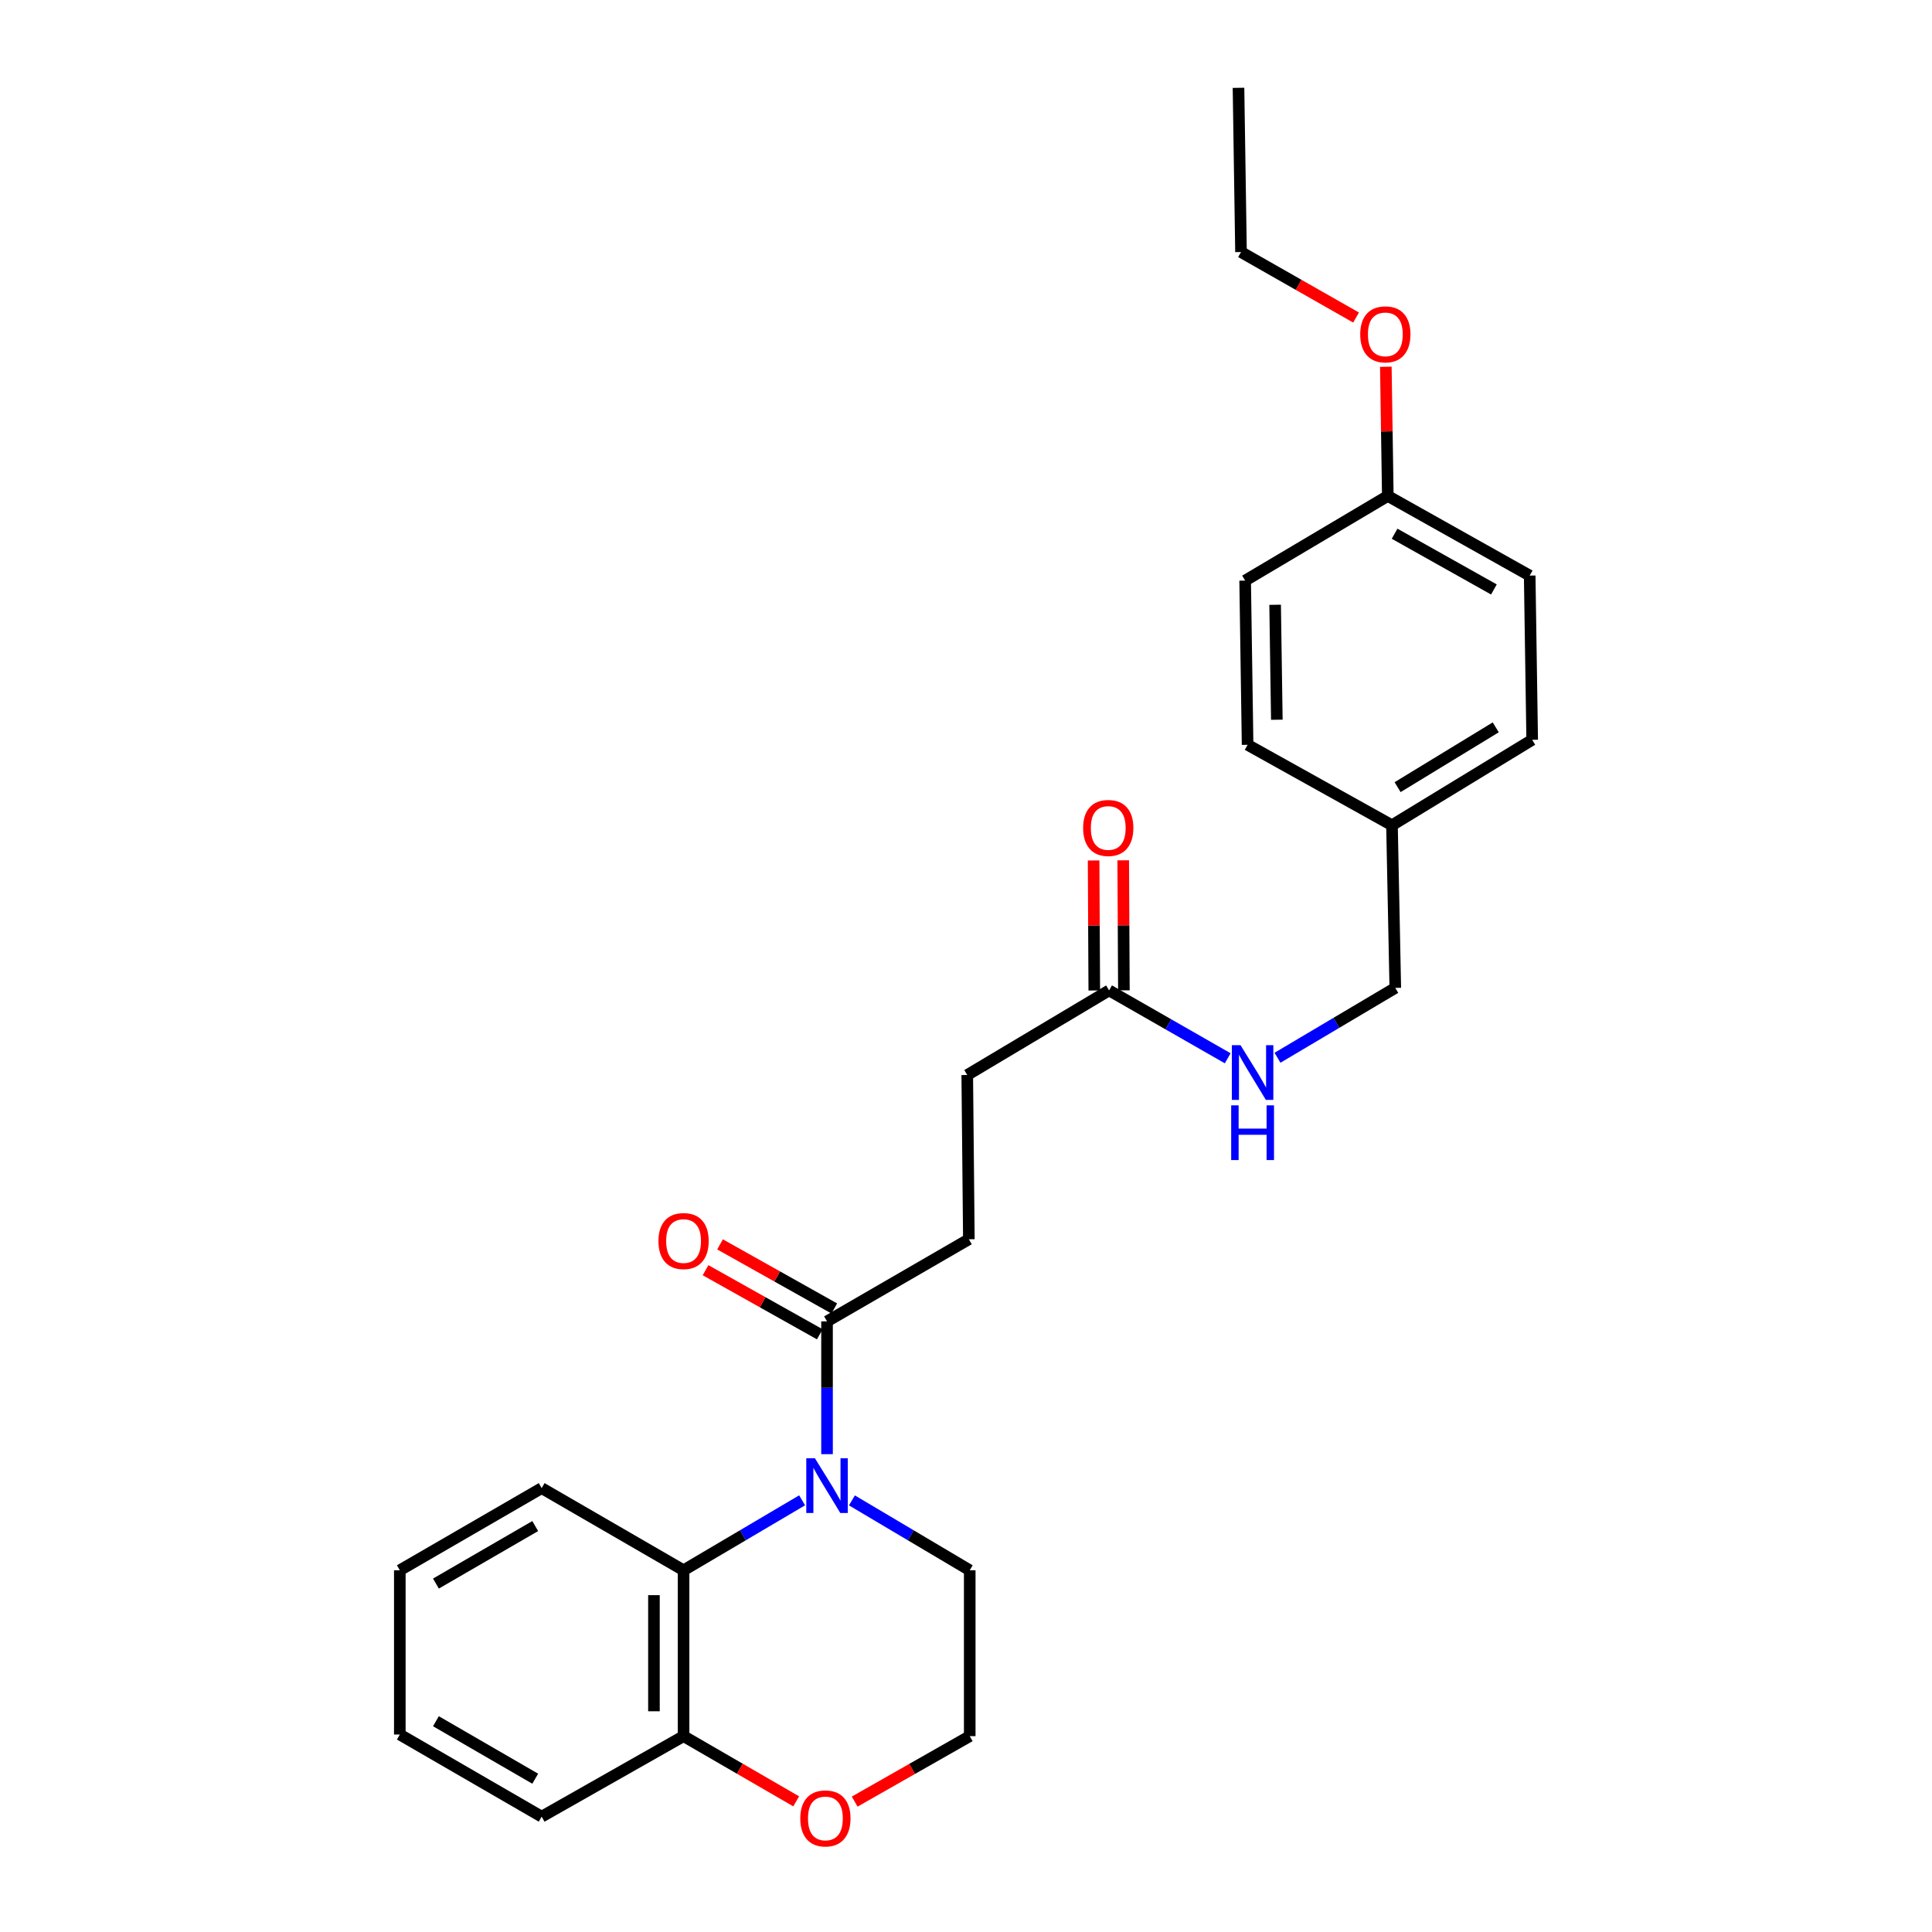 <?xml version='1.0' encoding='iso-8859-1'?>
<svg version='1.1' baseProfile='full'
              xmlns='http://www.w3.org/2000/svg'
                      xmlns:rdkit='http://www.rdkit.org/xml'
                      xmlns:xlink='http://www.w3.org/1999/xlink'
                  xml:space='preserve'
width='1000px' height='1000px' viewBox='0 0 1000 1000'>
<!-- END OF HEADER -->
<rect style='opacity:1.0;fill:#FFFFFF;stroke:none' width='1000' height='1000' x='0' y='0'> </rect>
<path class='bond-0' d='M 415.173,776.564 L 384.492,794.668' style='fill:none;fill-rule:evenodd;stroke:#0000FF;stroke-width:6px;stroke-linecap:butt;stroke-linejoin:miter;stroke-opacity:1' />
<path class='bond-0' d='M 384.492,794.668 L 353.812,812.771' style='fill:none;fill-rule:evenodd;stroke:#000000;stroke-width:6px;stroke-linecap:butt;stroke-linejoin:miter;stroke-opacity:1' />
<path class='bond-1' d='M 428.068,752.67 L 428.068,718.307' style='fill:none;fill-rule:evenodd;stroke:#0000FF;stroke-width:6px;stroke-linecap:butt;stroke-linejoin:miter;stroke-opacity:1' />
<path class='bond-1' d='M 428.068,718.307 L 428.068,683.944' style='fill:none;fill-rule:evenodd;stroke:#000000;stroke-width:6px;stroke-linecap:butt;stroke-linejoin:miter;stroke-opacity:1' />
<path class='bond-10' d='M 440.955,776.6 L 471.444,794.685' style='fill:none;fill-rule:evenodd;stroke:#0000FF;stroke-width:6px;stroke-linecap:butt;stroke-linejoin:miter;stroke-opacity:1' />
<path class='bond-10' d='M 471.444,794.685 L 501.933,812.771' style='fill:none;fill-rule:evenodd;stroke:#000000;stroke-width:6px;stroke-linecap:butt;stroke-linejoin:miter;stroke-opacity:1' />
<path class='bond-3' d='M 353.812,812.771 L 353.812,898.625' style='fill:none;fill-rule:evenodd;stroke:#000000;stroke-width:6px;stroke-linecap:butt;stroke-linejoin:miter;stroke-opacity:1' />
<path class='bond-3' d='M 338.485,825.649 L 338.485,885.747' style='fill:none;fill-rule:evenodd;stroke:#000000;stroke-width:6px;stroke-linecap:butt;stroke-linejoin:miter;stroke-opacity:1' />
<path class='bond-19' d='M 353.812,812.771 L 280.364,770.249' style='fill:none;fill-rule:evenodd;stroke:#000000;stroke-width:6px;stroke-linecap:butt;stroke-linejoin:miter;stroke-opacity:1' />
<path class='bond-6' d='M 431.818,677.261 L 402.254,660.674' style='fill:none;fill-rule:evenodd;stroke:#000000;stroke-width:6px;stroke-linecap:butt;stroke-linejoin:miter;stroke-opacity:1' />
<path class='bond-6' d='M 402.254,660.674 L 372.69,644.087' style='fill:none;fill-rule:evenodd;stroke:#FF0000;stroke-width:6px;stroke-linecap:butt;stroke-linejoin:miter;stroke-opacity:1' />
<path class='bond-6' d='M 424.318,690.628 L 394.754,674.04' style='fill:none;fill-rule:evenodd;stroke:#000000;stroke-width:6px;stroke-linecap:butt;stroke-linejoin:miter;stroke-opacity:1' />
<path class='bond-6' d='M 394.754,674.04 L 365.191,657.453' style='fill:none;fill-rule:evenodd;stroke:#FF0000;stroke-width:6px;stroke-linecap:butt;stroke-linejoin:miter;stroke-opacity:1' />
<path class='bond-7' d='M 428.068,683.944 L 501.482,641.439' style='fill:none;fill-rule:evenodd;stroke:#000000;stroke-width:6px;stroke-linecap:butt;stroke-linejoin:miter;stroke-opacity:1' />
<path class='bond-2' d='M 574.061,512.629 L 500.647,556.42' style='fill:none;fill-rule:evenodd;stroke:#000000;stroke-width:6px;stroke-linecap:butt;stroke-linejoin:miter;stroke-opacity:1' />
<path class='bond-4' d='M 574.061,512.629 L 604.762,530.197' style='fill:none;fill-rule:evenodd;stroke:#000000;stroke-width:6px;stroke-linecap:butt;stroke-linejoin:miter;stroke-opacity:1' />
<path class='bond-4' d='M 604.762,530.197 L 635.463,547.765' style='fill:none;fill-rule:evenodd;stroke:#0000FF;stroke-width:6px;stroke-linecap:butt;stroke-linejoin:miter;stroke-opacity:1' />
<path class='bond-8' d='M 581.724,512.59 L 581.55,478.942' style='fill:none;fill-rule:evenodd;stroke:#000000;stroke-width:6px;stroke-linecap:butt;stroke-linejoin:miter;stroke-opacity:1' />
<path class='bond-8' d='M 581.55,478.942 L 581.377,445.295' style='fill:none;fill-rule:evenodd;stroke:#FF0000;stroke-width:6px;stroke-linecap:butt;stroke-linejoin:miter;stroke-opacity:1' />
<path class='bond-8' d='M 566.398,512.669 L 566.224,479.021' style='fill:none;fill-rule:evenodd;stroke:#000000;stroke-width:6px;stroke-linecap:butt;stroke-linejoin:miter;stroke-opacity:1' />
<path class='bond-8' d='M 566.224,479.021 L 566.05,445.374' style='fill:none;fill-rule:evenodd;stroke:#FF0000;stroke-width:6px;stroke-linecap:butt;stroke-linejoin:miter;stroke-opacity:1' />
<path class='bond-21' d='M 353.812,898.625 L 280.364,940.296' style='fill:none;fill-rule:evenodd;stroke:#000000;stroke-width:6px;stroke-linecap:butt;stroke-linejoin:miter;stroke-opacity:1' />
<path class='bond-26' d='M 353.812,898.625 L 382.958,915.5' style='fill:none;fill-rule:evenodd;stroke:#000000;stroke-width:6px;stroke-linecap:butt;stroke-linejoin:miter;stroke-opacity:1' />
<path class='bond-26' d='M 382.958,915.5 L 412.104,932.375' style='fill:none;fill-rule:evenodd;stroke:#FF0000;stroke-width:6px;stroke-linecap:butt;stroke-linejoin:miter;stroke-opacity:1' />
<path class='bond-11' d='M 661.229,547.492 L 691.714,529.414' style='fill:none;fill-rule:evenodd;stroke:#0000FF;stroke-width:6px;stroke-linecap:butt;stroke-linejoin:miter;stroke-opacity:1' />
<path class='bond-11' d='M 691.714,529.414 L 722.199,511.335' style='fill:none;fill-rule:evenodd;stroke:#000000;stroke-width:6px;stroke-linecap:butt;stroke-linejoin:miter;stroke-opacity:1' />
<path class='bond-5' d='M 442.374,932.511 L 472.153,915.568' style='fill:none;fill-rule:evenodd;stroke:#FF0000;stroke-width:6px;stroke-linecap:butt;stroke-linejoin:miter;stroke-opacity:1' />
<path class='bond-5' d='M 472.153,915.568 L 501.933,898.625' style='fill:none;fill-rule:evenodd;stroke:#000000;stroke-width:6px;stroke-linecap:butt;stroke-linejoin:miter;stroke-opacity:1' />
<path class='bond-9' d='M 501.482,641.439 L 500.647,556.42' style='fill:none;fill-rule:evenodd;stroke:#000000;stroke-width:6px;stroke-linecap:butt;stroke-linejoin:miter;stroke-opacity:1' />
<path class='bond-14' d='M 501.933,812.771 L 501.933,898.625' style='fill:none;fill-rule:evenodd;stroke:#000000;stroke-width:6px;stroke-linecap:butt;stroke-linejoin:miter;stroke-opacity:1' />
<path class='bond-12' d='M 722.199,511.335 L 720.487,427.15' style='fill:none;fill-rule:evenodd;stroke:#000000;stroke-width:6px;stroke-linecap:butt;stroke-linejoin:miter;stroke-opacity:1' />
<path class='bond-15' d='M 720.487,427.15 L 645.754,385.514' style='fill:none;fill-rule:evenodd;stroke:#000000;stroke-width:6px;stroke-linecap:butt;stroke-linejoin:miter;stroke-opacity:1' />
<path class='bond-16' d='M 720.487,427.15 L 793.058,382.925' style='fill:none;fill-rule:evenodd;stroke:#000000;stroke-width:6px;stroke-linecap:butt;stroke-linejoin:miter;stroke-opacity:1' />
<path class='bond-16' d='M 723.397,407.429 L 774.197,376.471' style='fill:none;fill-rule:evenodd;stroke:#000000;stroke-width:6px;stroke-linecap:butt;stroke-linejoin:miter;stroke-opacity:1' />
<path class='bond-13' d='M 718.325,256.704 L 791.764,297.923' style='fill:none;fill-rule:evenodd;stroke:#000000;stroke-width:6px;stroke-linecap:butt;stroke-linejoin:miter;stroke-opacity:1' />
<path class='bond-13' d='M 721.839,276.252 L 773.246,305.105' style='fill:none;fill-rule:evenodd;stroke:#000000;stroke-width:6px;stroke-linecap:butt;stroke-linejoin:miter;stroke-opacity:1' />
<path class='bond-20' d='M 718.325,256.704 L 717.815,223.268' style='fill:none;fill-rule:evenodd;stroke:#000000;stroke-width:6px;stroke-linecap:butt;stroke-linejoin:miter;stroke-opacity:1' />
<path class='bond-20' d='M 717.815,223.268 L 717.305,189.832' style='fill:none;fill-rule:evenodd;stroke:#FF0000;stroke-width:6px;stroke-linecap:butt;stroke-linejoin:miter;stroke-opacity:1' />
<path class='bond-28' d='M 718.325,256.704 L 644.486,300.512' style='fill:none;fill-rule:evenodd;stroke:#000000;stroke-width:6px;stroke-linecap:butt;stroke-linejoin:miter;stroke-opacity:1' />
<path class='bond-17' d='M 645.754,385.514 L 644.486,300.512' style='fill:none;fill-rule:evenodd;stroke:#000000;stroke-width:6px;stroke-linecap:butt;stroke-linejoin:miter;stroke-opacity:1' />
<path class='bond-17' d='M 660.889,372.535 L 660.001,313.033' style='fill:none;fill-rule:evenodd;stroke:#000000;stroke-width:6px;stroke-linecap:butt;stroke-linejoin:miter;stroke-opacity:1' />
<path class='bond-18' d='M 793.058,382.925 L 791.764,297.923' style='fill:none;fill-rule:evenodd;stroke:#000000;stroke-width:6px;stroke-linecap:butt;stroke-linejoin:miter;stroke-opacity:1' />
<path class='bond-23' d='M 280.364,770.249 L 206.942,812.771' style='fill:none;fill-rule:evenodd;stroke:#000000;stroke-width:6px;stroke-linecap:butt;stroke-linejoin:miter;stroke-opacity:1' />
<path class='bond-23' d='M 277.032,789.89 L 225.636,819.656' style='fill:none;fill-rule:evenodd;stroke:#000000;stroke-width:6px;stroke-linecap:butt;stroke-linejoin:miter;stroke-opacity:1' />
<path class='bond-22' d='M 701.899,164.356 L 672.119,147.406' style='fill:none;fill-rule:evenodd;stroke:#FF0000;stroke-width:6px;stroke-linecap:butt;stroke-linejoin:miter;stroke-opacity:1' />
<path class='bond-22' d='M 672.119,147.406 L 642.34,130.457' style='fill:none;fill-rule:evenodd;stroke:#000000;stroke-width:6px;stroke-linecap:butt;stroke-linejoin:miter;stroke-opacity:1' />
<path class='bond-27' d='M 280.364,940.296 L 206.942,897.79' style='fill:none;fill-rule:evenodd;stroke:#000000;stroke-width:6px;stroke-linecap:butt;stroke-linejoin:miter;stroke-opacity:1' />
<path class='bond-27' d='M 277.029,920.656 L 225.634,890.902' style='fill:none;fill-rule:evenodd;stroke:#000000;stroke-width:6px;stroke-linecap:butt;stroke-linejoin:miter;stroke-opacity:1' />
<path class='bond-24' d='M 642.34,130.457 L 641.046,45.455' style='fill:none;fill-rule:evenodd;stroke:#000000;stroke-width:6px;stroke-linecap:butt;stroke-linejoin:miter;stroke-opacity:1' />
<path class='bond-25' d='M 206.942,812.771 L 206.942,897.79' style='fill:none;fill-rule:evenodd;stroke:#000000;stroke-width:6px;stroke-linecap:butt;stroke-linejoin:miter;stroke-opacity:1' />
<path  class='atom-0' d='M 421.808 754.795
L 431.088 769.795
Q 432.008 771.275, 433.488 773.955
Q 434.968 776.635, 435.048 776.795
L 435.048 754.795
L 438.808 754.795
L 438.808 783.115
L 434.928 783.115
L 424.968 766.715
Q 423.808 764.795, 422.568 762.595
Q 421.368 760.395, 421.008 759.715
L 421.008 783.115
L 417.328 783.115
L 417.328 754.795
L 421.808 754.795
' fill='#0000FF'/>
<path  class='atom-5' d='M 642.083 540.974
L 651.363 555.974
Q 652.283 557.454, 653.763 560.134
Q 655.243 562.814, 655.323 562.974
L 655.323 540.974
L 659.083 540.974
L 659.083 569.294
L 655.203 569.294
L 645.243 552.894
Q 644.083 550.974, 642.843 548.774
Q 641.643 546.574, 641.283 545.894
L 641.283 569.294
L 637.603 569.294
L 637.603 540.974
L 642.083 540.974
' fill='#0000FF'/>
<path  class='atom-5' d='M 637.263 572.126
L 641.103 572.126
L 641.103 584.166
L 655.583 584.166
L 655.583 572.126
L 659.423 572.126
L 659.423 600.446
L 655.583 600.446
L 655.583 587.366
L 641.103 587.366
L 641.103 600.446
L 637.263 600.446
L 637.263 572.126
' fill='#0000FF'/>
<path  class='atom-6' d='M 414.225 941.21
Q 414.225 934.41, 417.585 930.61
Q 420.945 926.81, 427.225 926.81
Q 433.505 926.81, 436.865 930.61
Q 440.225 934.41, 440.225 941.21
Q 440.225 948.09, 436.825 952.01
Q 433.425 955.89, 427.225 955.89
Q 420.985 955.89, 417.585 952.01
Q 414.225 948.13, 414.225 941.21
M 427.225 952.69
Q 431.545 952.69, 433.865 949.81
Q 436.225 946.89, 436.225 941.21
Q 436.225 935.65, 433.865 932.85
Q 431.545 930.01, 427.225 930.01
Q 422.905 930.01, 420.545 932.81
Q 418.225 935.61, 418.225 941.21
Q 418.225 946.93, 420.545 949.81
Q 422.905 952.69, 427.225 952.69
' fill='#FF0000'/>
<path  class='atom-7' d='M 340.812 642.362
Q 340.812 635.562, 344.172 631.762
Q 347.532 627.962, 353.812 627.962
Q 360.092 627.962, 363.452 631.762
Q 366.812 635.562, 366.812 642.362
Q 366.812 649.242, 363.412 653.162
Q 360.012 657.042, 353.812 657.042
Q 347.572 657.042, 344.172 653.162
Q 340.812 649.282, 340.812 642.362
M 353.812 653.842
Q 358.132 653.842, 360.452 650.962
Q 362.812 648.042, 362.812 642.362
Q 362.812 636.802, 360.452 634.002
Q 358.132 631.162, 353.812 631.162
Q 349.492 631.162, 347.132 633.962
Q 344.812 636.762, 344.812 642.362
Q 344.812 648.082, 347.132 650.962
Q 349.492 653.842, 353.812 653.842
' fill='#FF0000'/>
<path  class='atom-9' d='M 560.626 428.55
Q 560.626 421.75, 563.986 417.95
Q 567.346 414.15, 573.626 414.15
Q 579.906 414.15, 583.266 417.95
Q 586.626 421.75, 586.626 428.55
Q 586.626 435.43, 583.226 439.35
Q 579.826 443.23, 573.626 443.23
Q 567.386 443.23, 563.986 439.35
Q 560.626 435.47, 560.626 428.55
M 573.626 440.03
Q 577.946 440.03, 580.266 437.15
Q 582.626 434.23, 582.626 428.55
Q 582.626 422.99, 580.266 420.19
Q 577.946 417.35, 573.626 417.35
Q 569.306 417.35, 566.946 420.15
Q 564.626 422.95, 564.626 428.55
Q 564.626 434.27, 566.946 437.15
Q 569.306 440.03, 573.626 440.03
' fill='#FF0000'/>
<path  class='atom-21' d='M 704.048 173.059
Q 704.048 166.259, 707.408 162.459
Q 710.768 158.659, 717.048 158.659
Q 723.328 158.659, 726.688 162.459
Q 730.048 166.259, 730.048 173.059
Q 730.048 179.939, 726.648 183.859
Q 723.248 187.739, 717.048 187.739
Q 710.808 187.739, 707.408 183.859
Q 704.048 179.979, 704.048 173.059
M 717.048 184.539
Q 721.368 184.539, 723.688 181.659
Q 726.048 178.739, 726.048 173.059
Q 726.048 167.499, 723.688 164.699
Q 721.368 161.859, 717.048 161.859
Q 712.728 161.859, 710.368 164.659
Q 708.048 167.459, 708.048 173.059
Q 708.048 178.779, 710.368 181.659
Q 712.728 184.539, 717.048 184.539
' fill='#FF0000'/>
</svg>
